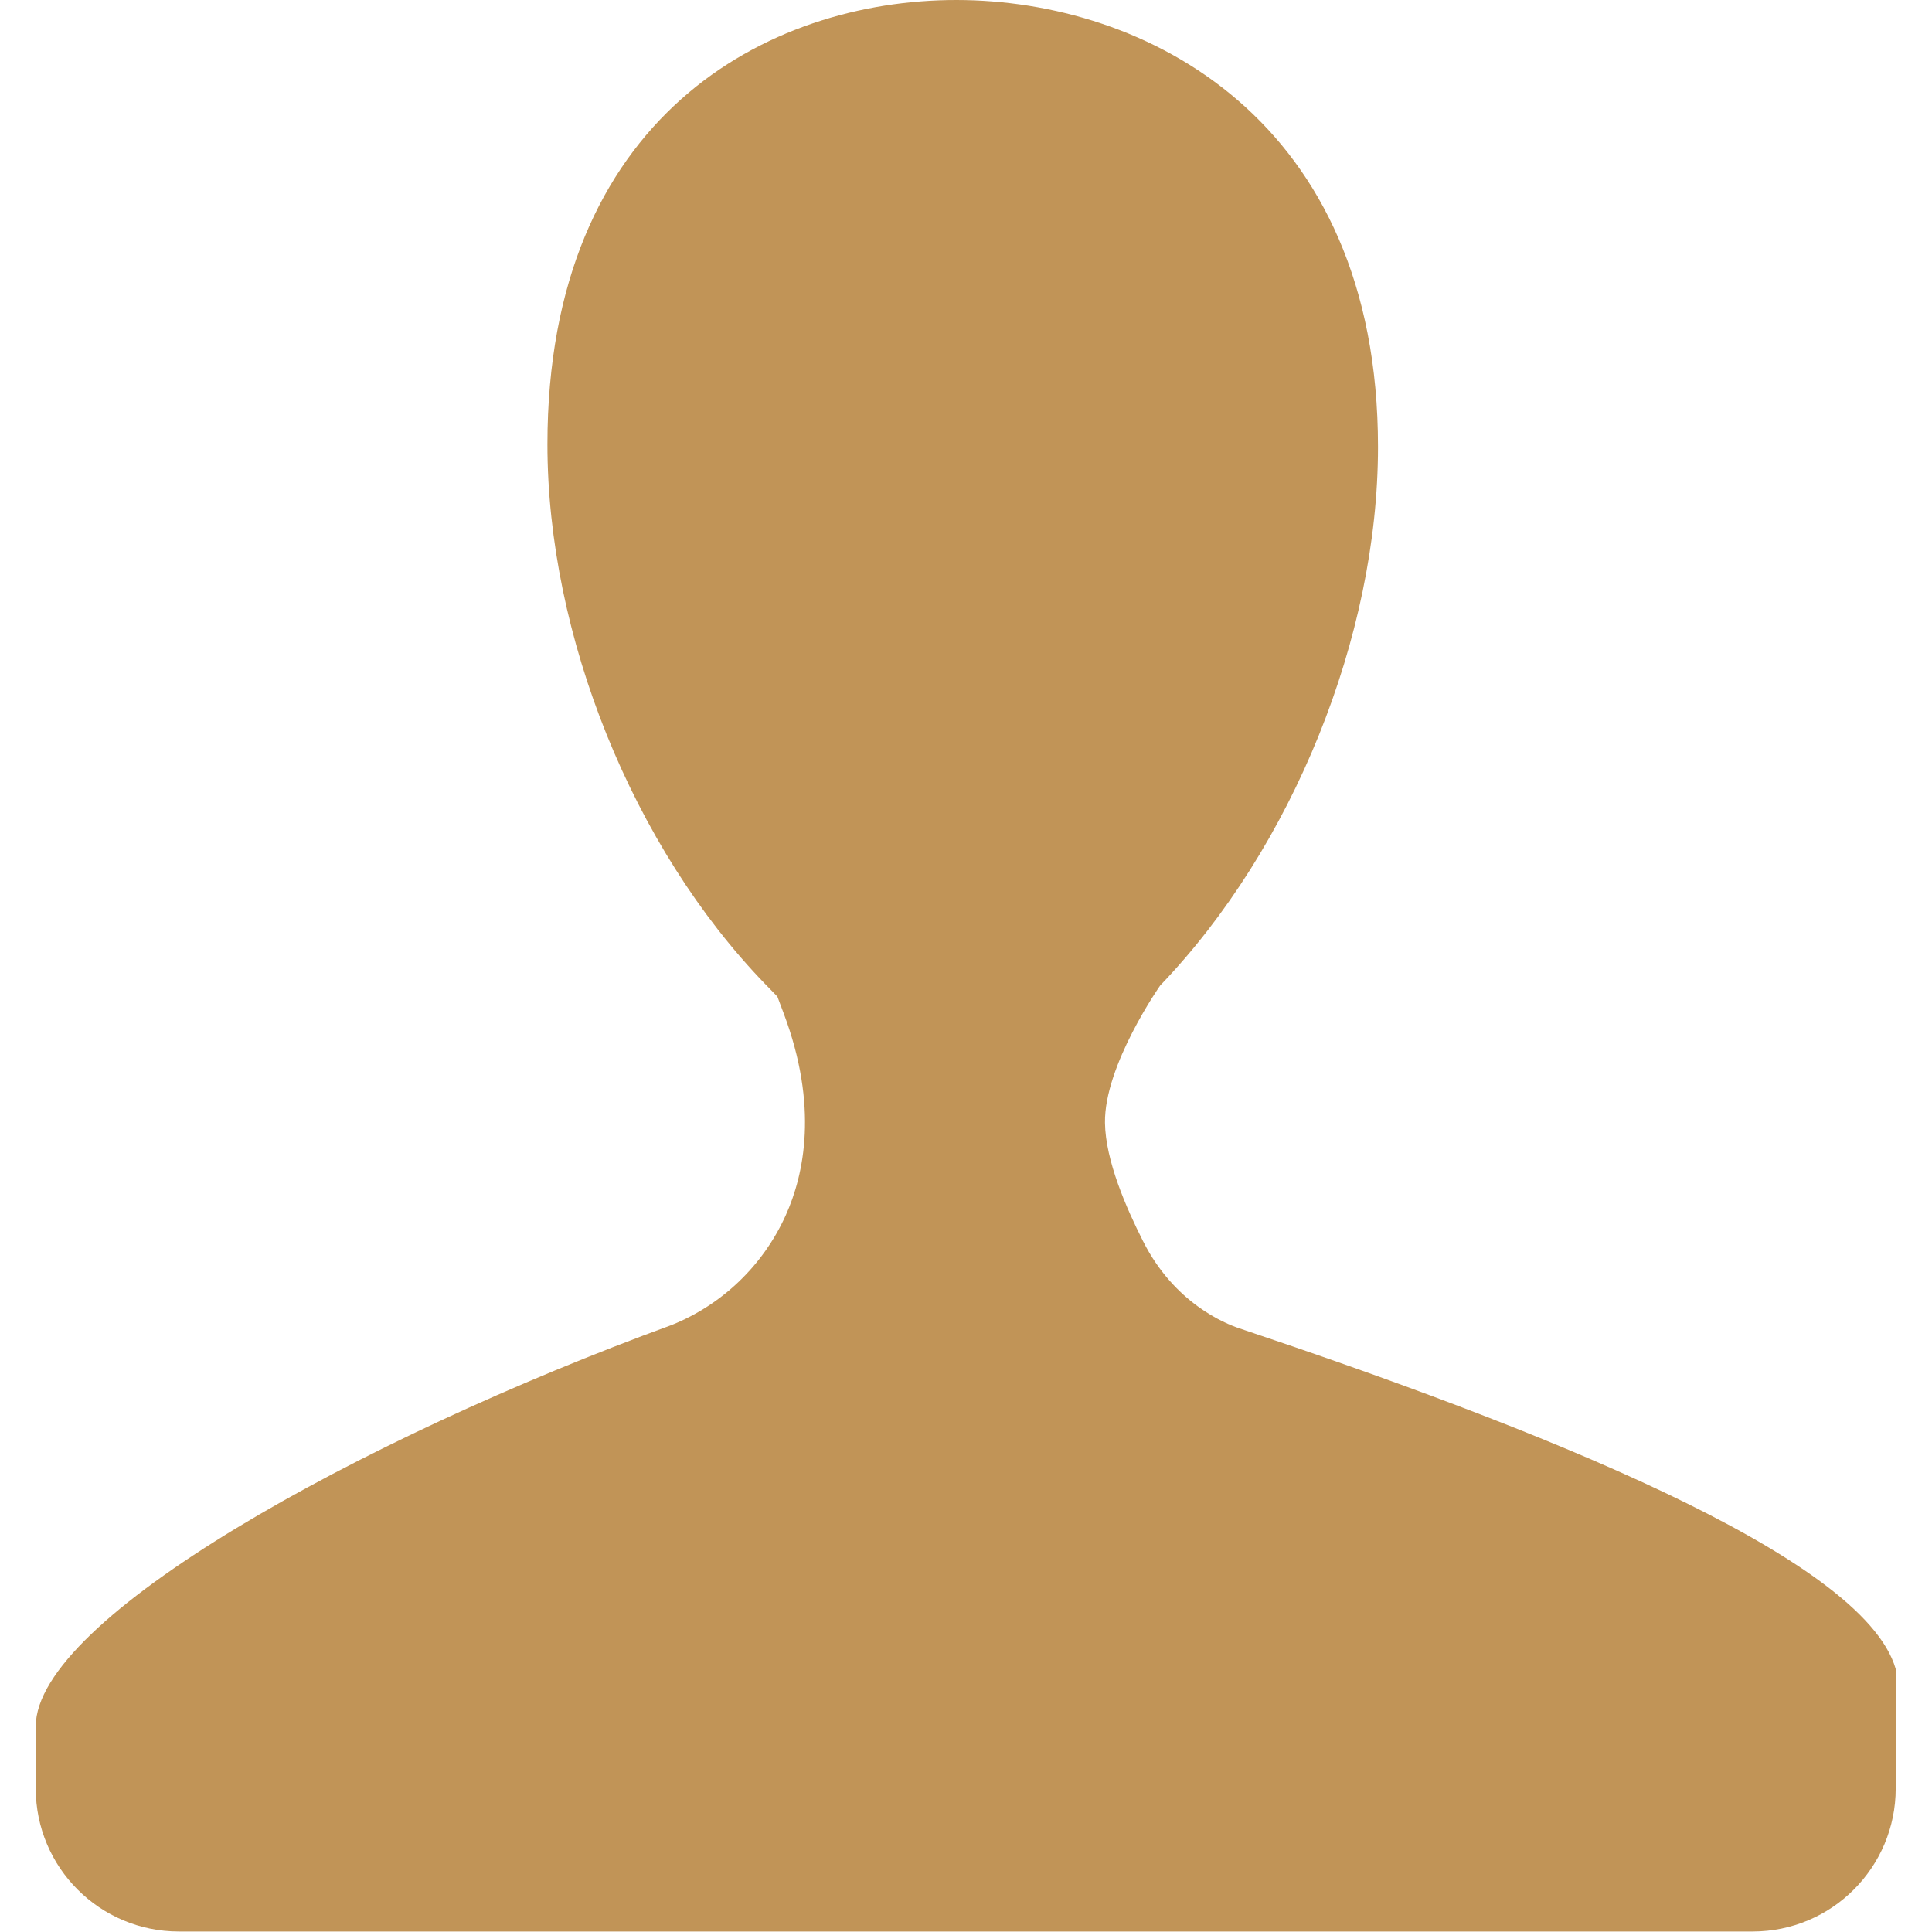 <svg width="32" height="32" xmlns="http://www.w3.org/2000/svg" xmlns:xlink="http://www.w3.org/1999/xlink" overflow="hidden"><defs><clipPath id="clip0"><rect x="649" y="269" width="32" height="32"/></clipPath></defs><g clip-path="url(#clip0)" transform="translate(-649 -269)"><path d="M649.592 298.622 649.592 297.595C649.592 295.806 654.943 292.84 660.128 290.945 660.964 290.608 661.64 289.958 662.014 289.13 662.319 288.453 662.561 287.324 661.978 285.778L661.876 285.507 661.674 285.299C659.483 283.036 658.067 279.529 658.067 276.36 658.067 270.928 661.716 269 664.839 269 667.972 269 671.824 270.971 671.824 276.403 671.824 279.54 670.408 283.041 668.217 285.322 668.217 285.322 667.288 286.645 667.302 287.597 667.31 288.224 667.657 289.013 667.931 289.555 668.446 290.581 669.29 290.923 669.529 291.002 674.333 292.61 679.857 294.754 680.399 296.644L680.399 298.622C680.399 299.931 679.338 300.992 678.03 300.992L651.962 300.992C650.653 300.992 649.592 299.931 649.592 298.622Z" fill="#C19457" fill-rule="evenodd"/></g></svg>